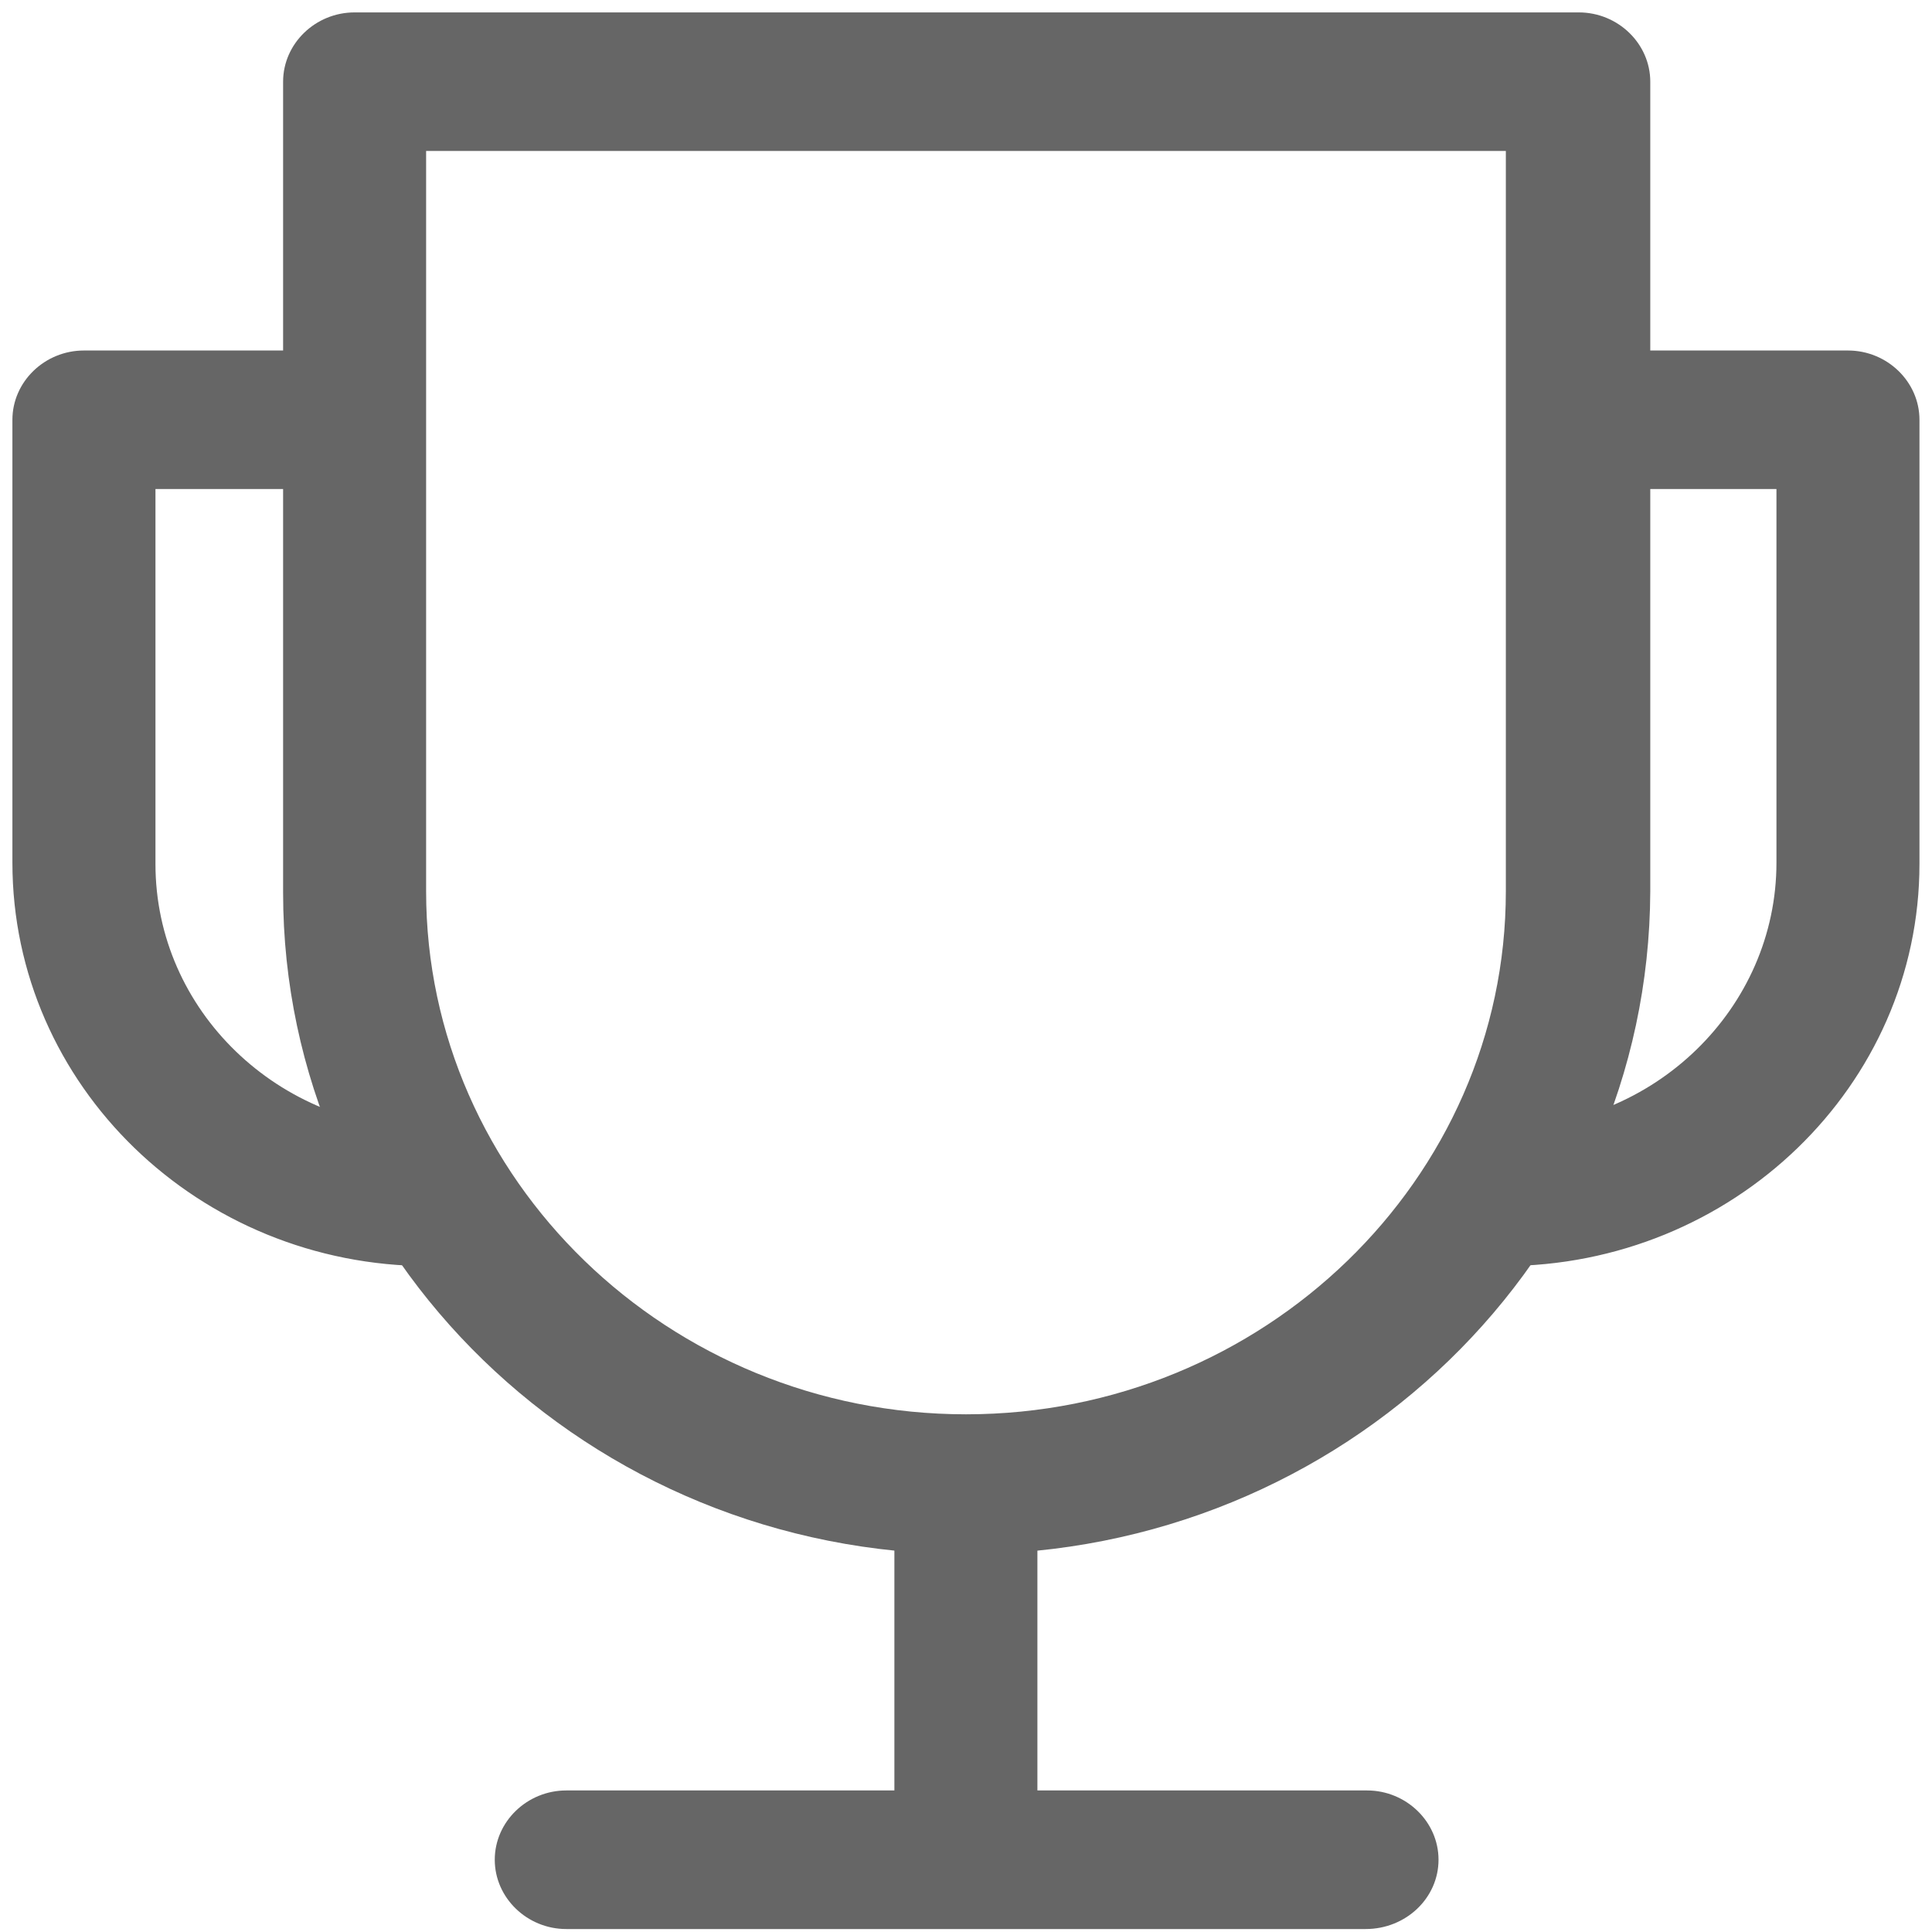 <svg width="45" height="45" viewBox="0 0 45 45" fill="none" xmlns="http://www.w3.org/2000/svg">
<g clip-path="url(#clip0_5479_121)">
<path d="M22.5 36.201C13.714 36.201 6.594 29.272 6.594 20.792V1.903C6.594 1.017 7.345 0.289 8.259 0.289H36.773C37.687 0.289 38.438 1.017 38.438 1.903V20.761C38.406 29.303 31.286 36.201 22.5 36.201ZM9.925 3.516V20.761C9.925 27.468 15.576 32.942 22.5 32.942C29.424 32.942 35.074 27.468 35.074 20.761V3.516H9.925Z" fill="#666666"/>
<path d="M9.989 29.49C4.633 29.49 0.289 25.282 0.289 20.093V9.778C0.289 8.892 1.04 8.164 1.955 8.164H8.128C9.042 8.164 9.793 8.892 9.793 9.778C9.793 10.664 9.042 11.391 8.128 11.391H3.621V20.124C3.621 23.541 6.495 26.294 9.989 26.294C10.904 26.294 11.655 27.022 11.655 27.908C11.655 28.794 10.904 29.49 9.989 29.49ZM35.008 29.49C34.093 29.49 33.342 28.762 33.342 27.876C33.342 26.99 34.093 26.262 35.008 26.262C38.535 26.262 41.377 23.478 41.377 20.093V11.391H36.87C35.955 11.391 35.204 10.664 35.204 9.778C35.204 8.892 35.955 8.164 36.87 8.164H43.043C43.957 8.164 44.708 8.892 44.708 9.778V20.124C44.708 25.282 40.364 29.49 35.008 29.49ZM31.807 44.931H13.19C12.276 44.931 11.524 44.203 11.524 43.317C11.524 42.431 12.276 41.703 13.19 41.703H31.84C32.754 41.703 33.506 42.431 33.506 43.317C33.506 44.203 32.754 44.931 31.807 44.931Z" fill="#666666"/>
<path d="M22.498 43.659C21.583 43.659 20.832 42.932 20.832 42.046V35.528C20.832 34.642 21.583 33.914 22.498 33.914C23.412 33.914 24.163 34.642 24.163 35.528V42.046C24.163 42.932 23.412 43.659 22.498 43.659Z" fill="#666666"/>
</g>
<defs>
<clipPath id="clip0_5479_121">
<rect width="45" height="45" fill="white"/>
</clipPath>
</defs>
</svg>
